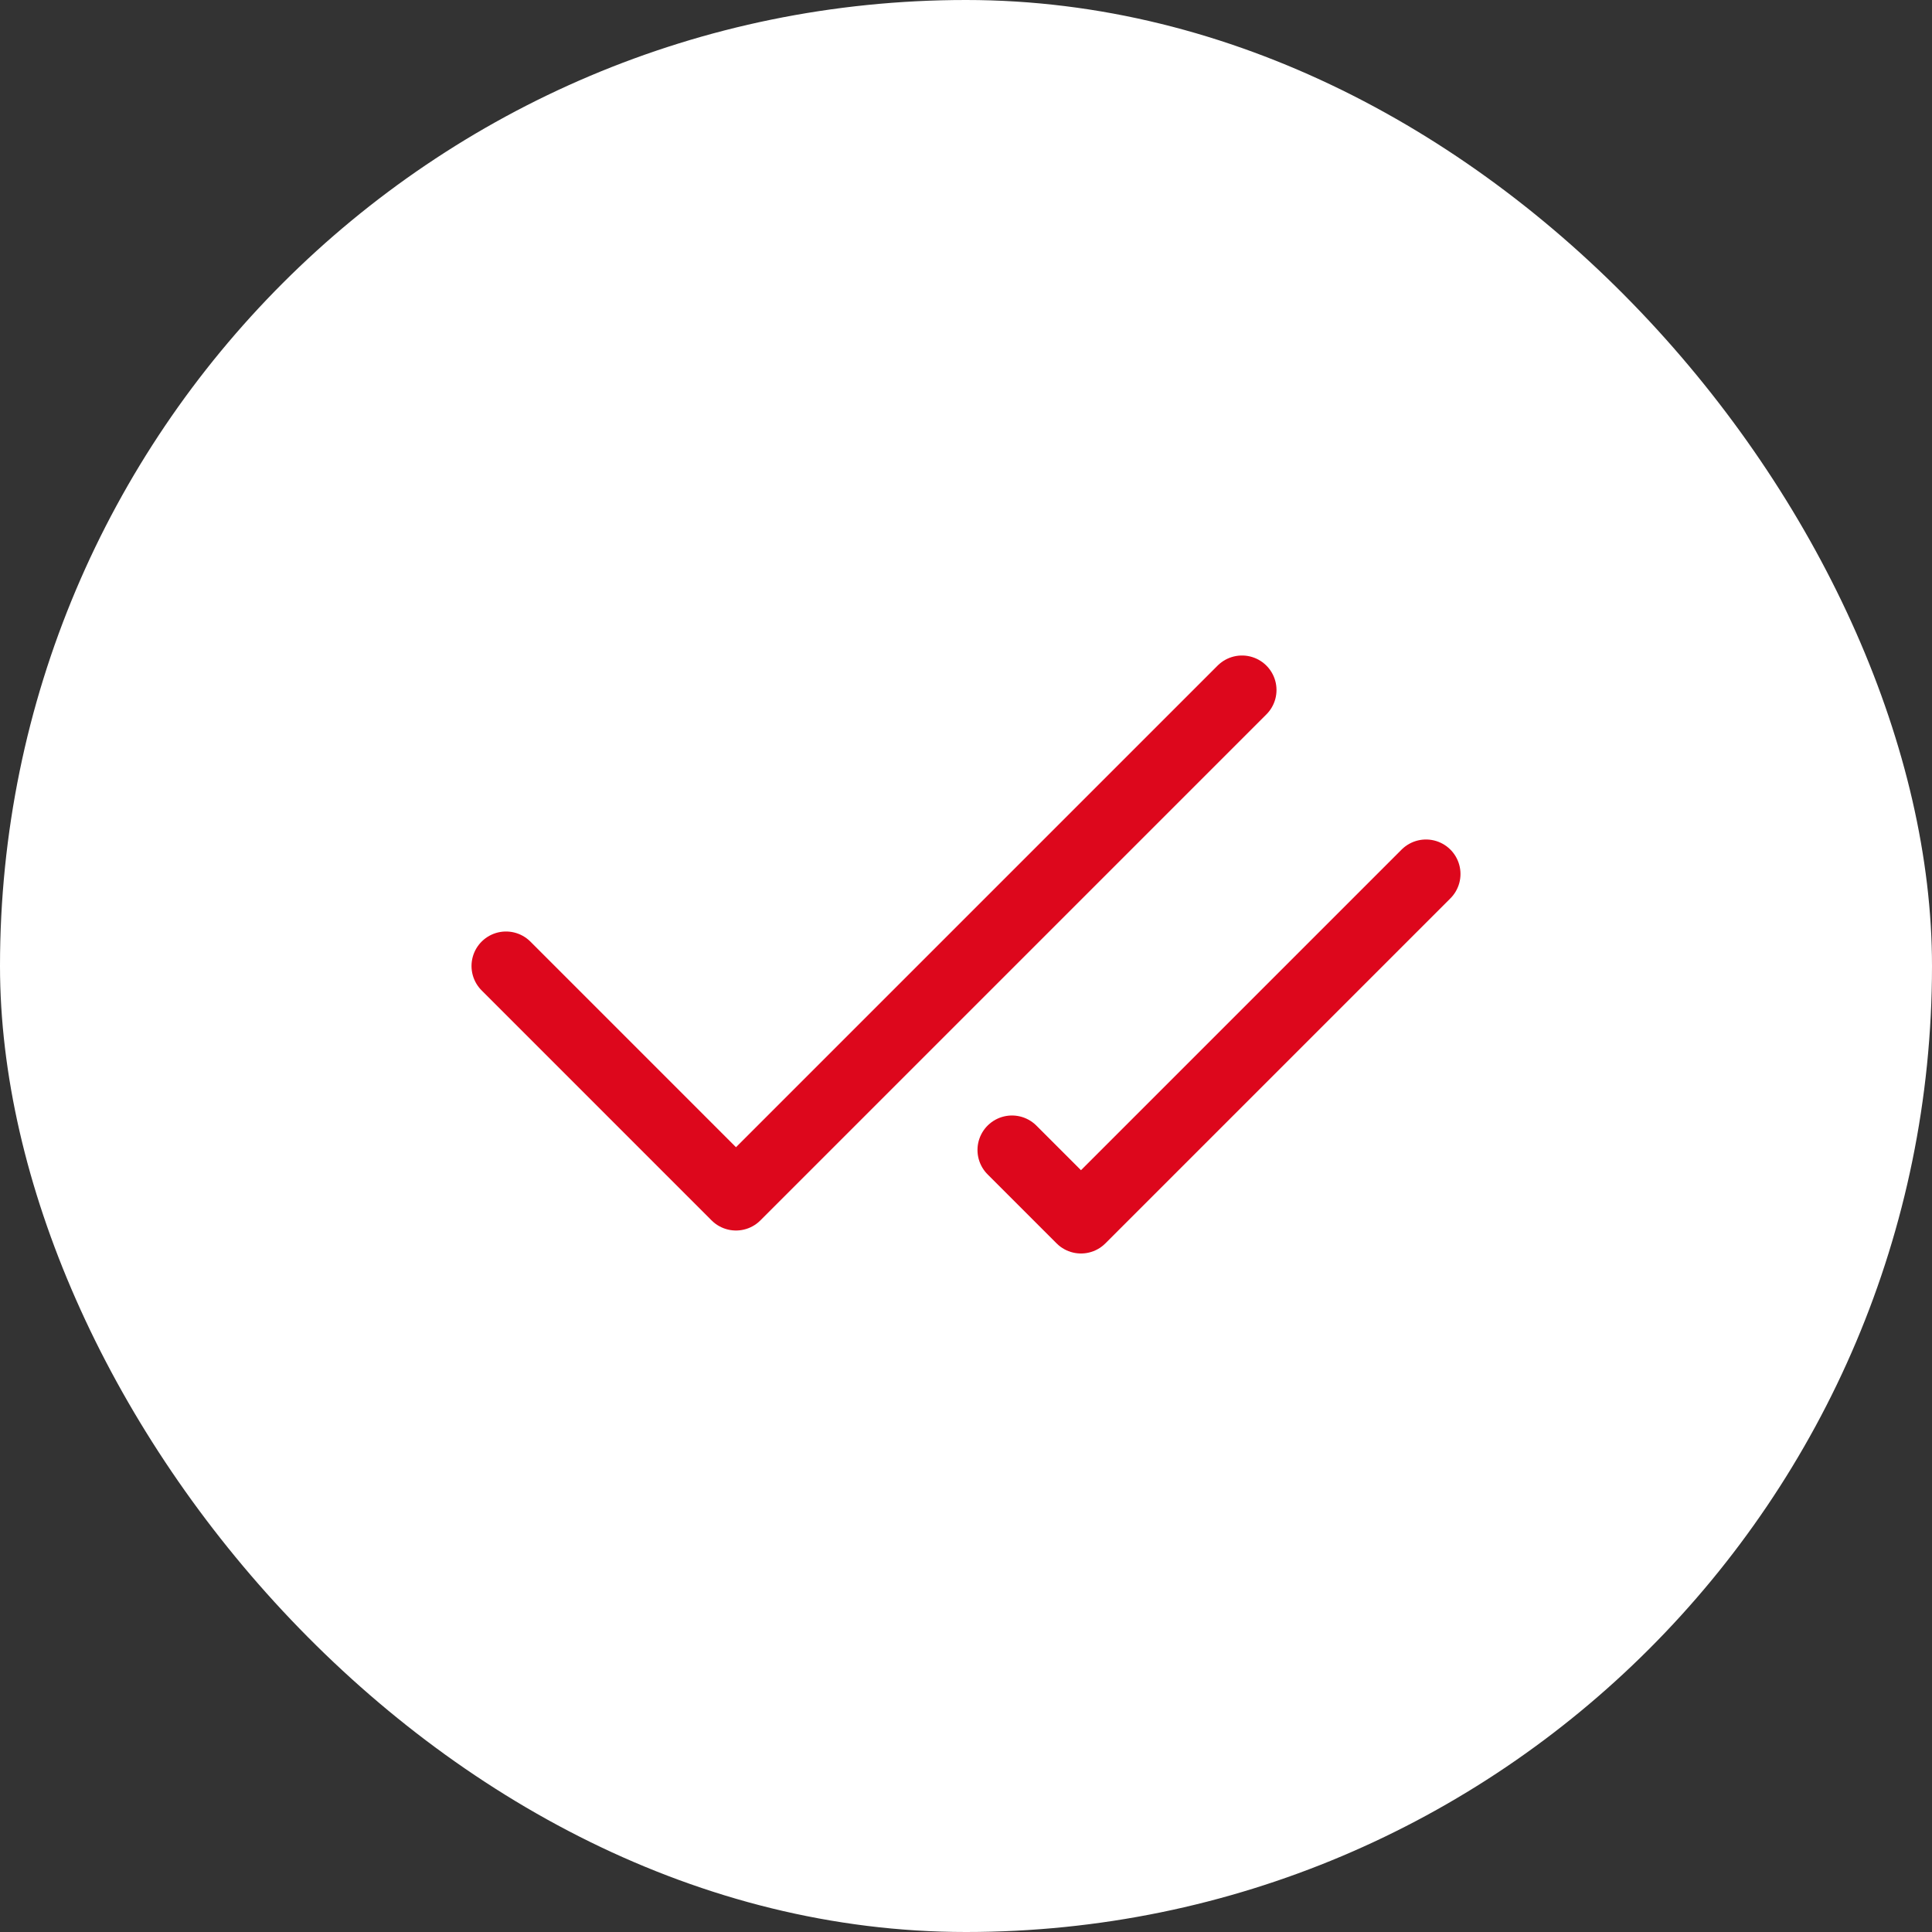<svg xmlns="http://www.w3.org/2000/svg" width="56" height="56" fill="none"><rect width="100%" height="100%" fill="#333333" stroke="none"/><rect width="56" height="56" fill="#fff" rx="28"/><path stroke="#DD071C" stroke-linecap="round" stroke-linejoin="round" stroke-width="2" d="M36 20 21.333 34.667 14.667 28m26.666-2.667-10 10-2-2"/></svg>